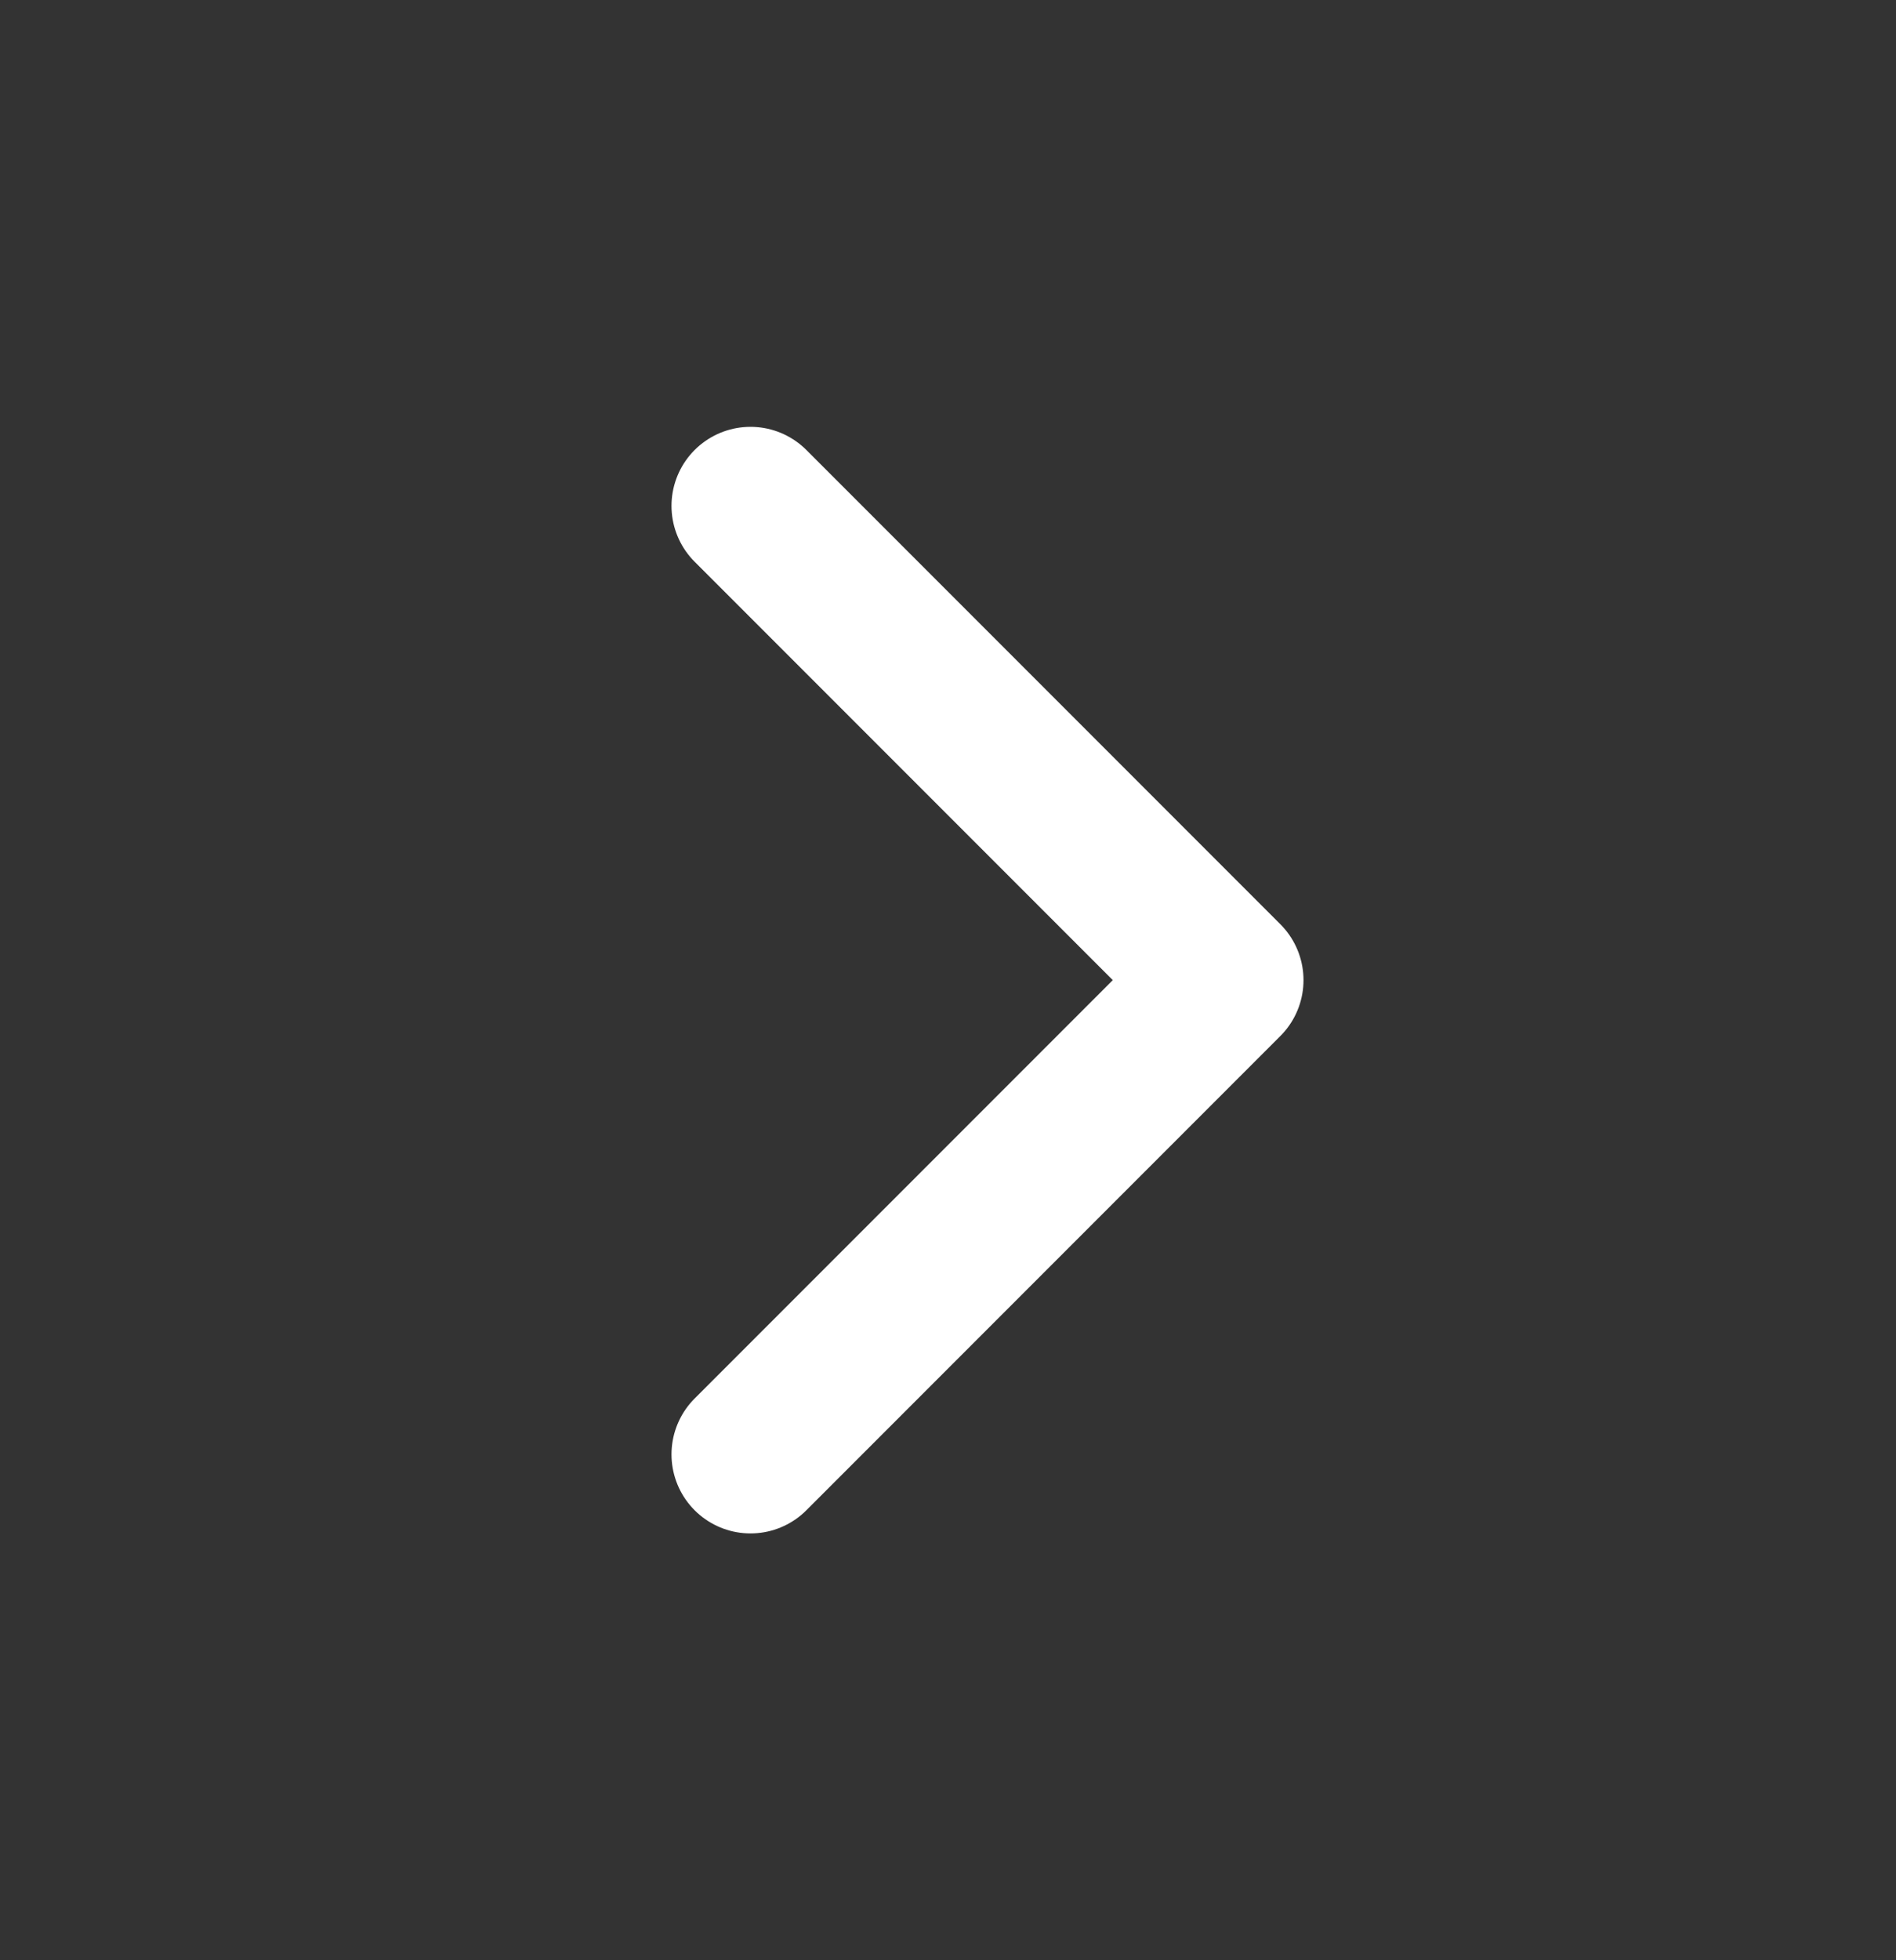<svg width="30" height="31" viewBox="0 0 30 31" fill="none" xmlns="http://www.w3.org/2000/svg">
<rect x="0" y="0" width="30" height="31" fill="#333333" stroke="none"/>
<path d="M11.875 23L19.375 15.5L11.875 8" stroke="white" stroke-width="2.5" stroke-linecap="round" stroke-linejoin="round"/>
</svg>
